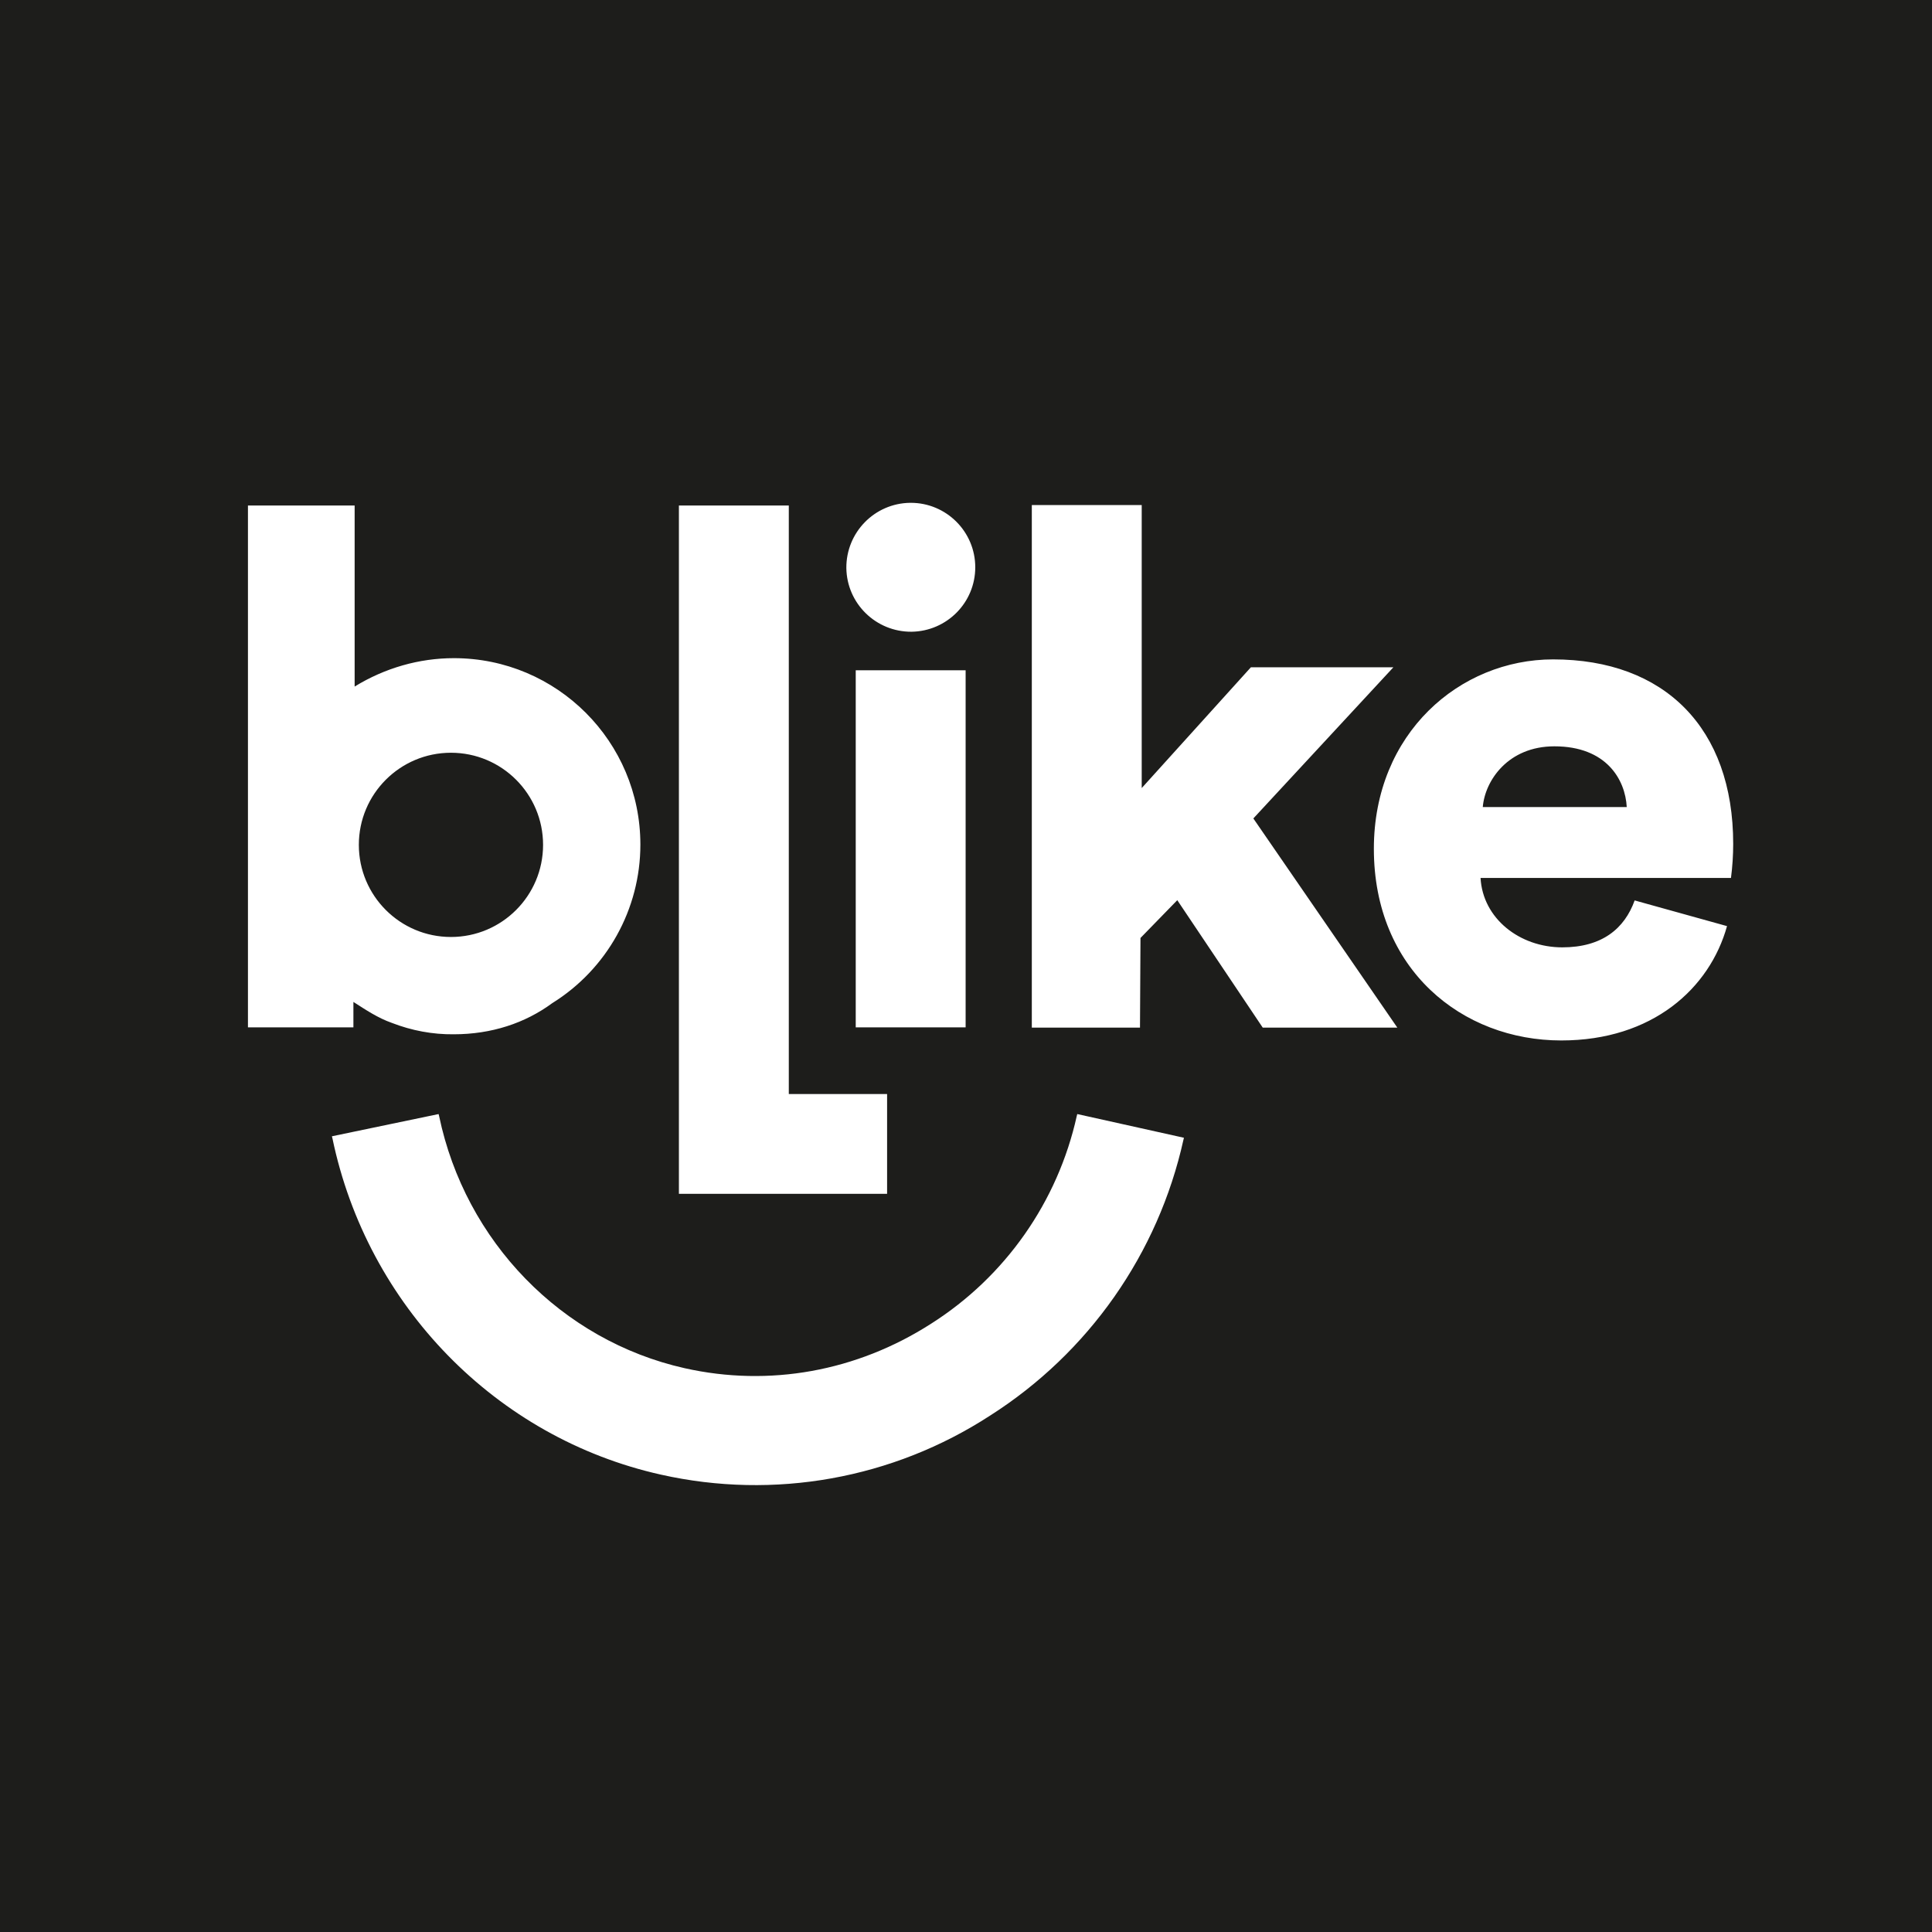 <?xml version="1.0" encoding="utf-8"?>
<!-- Generator: Adobe Illustrator 28.2.0, SVG Export Plug-In . SVG Version: 6.00 Build 0)  -->
<svg version="1.1" id="Layer_1" xmlns="http://www.w3.org/2000/svg" xmlns:xlink="http://www.w3.org/1999/xlink" x="0px" y="0px"
	 viewBox="0 0 782.3 782.3" style="enable-background:new 0 0 782.3 782.3;" xml:space="preserve">
<style type="text/css">
	.st0{fill:#1D1D1B;}
	.st1{fill:#FFFFFF;}
</style>
<rect class="st0" width="784.3" height="784.3"/>
<path class="st1" d="M479.4,460.7l-0.2,0.8c-10.2,46.1-38.4,86.3-78.3,111.7c-39.4,25.6-87.4,34.2-133.3,23.9
	c-66.7-14.9-118.9-68.4-133-136.2l-0.2-0.8l43.2-9l0.2,0.8c10.6,50.8,49.6,90.9,99.4,102.1c34.3,7.7,69.7,1.3,99.8-18
	c30.1-19.1,51.3-49.4,59-84.1l0.2-0.8L479.4,460.7z M368.5,203.6c-14.4,0.2-25.9,12-25.8,26.4c0.2,14.4,12,25.9,26.4,25.8
	c14.3-0.2,25.8-11.8,25.8-26.1c0-14.4-11.7-26.1-26.1-26.1C368.7,203.6,368.6,203.6,368.5,203.6 M346.5,416H391V271.4h-44.5
	L346.5,416z M564.2,270.2h-57.7l-44.2,48.9V204.5h-44.5v211.6h43.8l0.2-36.3l14.9-15.3l34.6,51.6h54.5l-58.3-84.7L564.2,270.2z
	 M661.9,364.6c-4.1,11.4-13.2,19-29.3,19c-17.3,0-32.2-11.7-33.1-28.1h101.4c0.6-4.6,0.9-9.2,0.9-13.8c0-46.9-27.8-74.7-72.9-74.7
	c-37.8,0-72.6,29.9-72.6,76.7c0,48.9,35.7,77.6,75.9,77.6c36.9,0,60.1-21.1,67.1-46.3L661.9,364.6z M600.4,326.8
	c0.9-10.8,10.3-24.6,29-24.6c21.1,0,28.7,13.5,29.3,24.6H600.4z M319.4,443.1V204.7h-44.5v278.7h84.3v-40.4H319.4z M183.8,266.5
	c41.7,0,75.5,33.8,75.5,75.5c0,26.1-13.5,50.4-35.7,64.2c-11,8.1-24.6,12.6-39.9,12.6c-8.5,0.1-17-1.5-25-4.6
	c-5.7-2-10.6-5.3-15.6-8.5V416h-42.7V204.7h43.2V278C155.8,270.5,169.7,266.5,183.8,266.5 M182.6,379.4c20.6,0,37.3-16.7,37.3-37.3
	s-16.7-37.3-37.3-37.3s-37.3,16.7-37.3,37.3c0,0,0,0,0,0C145.3,362.7,162,379.4,182.6,379.4"/>
</svg>
